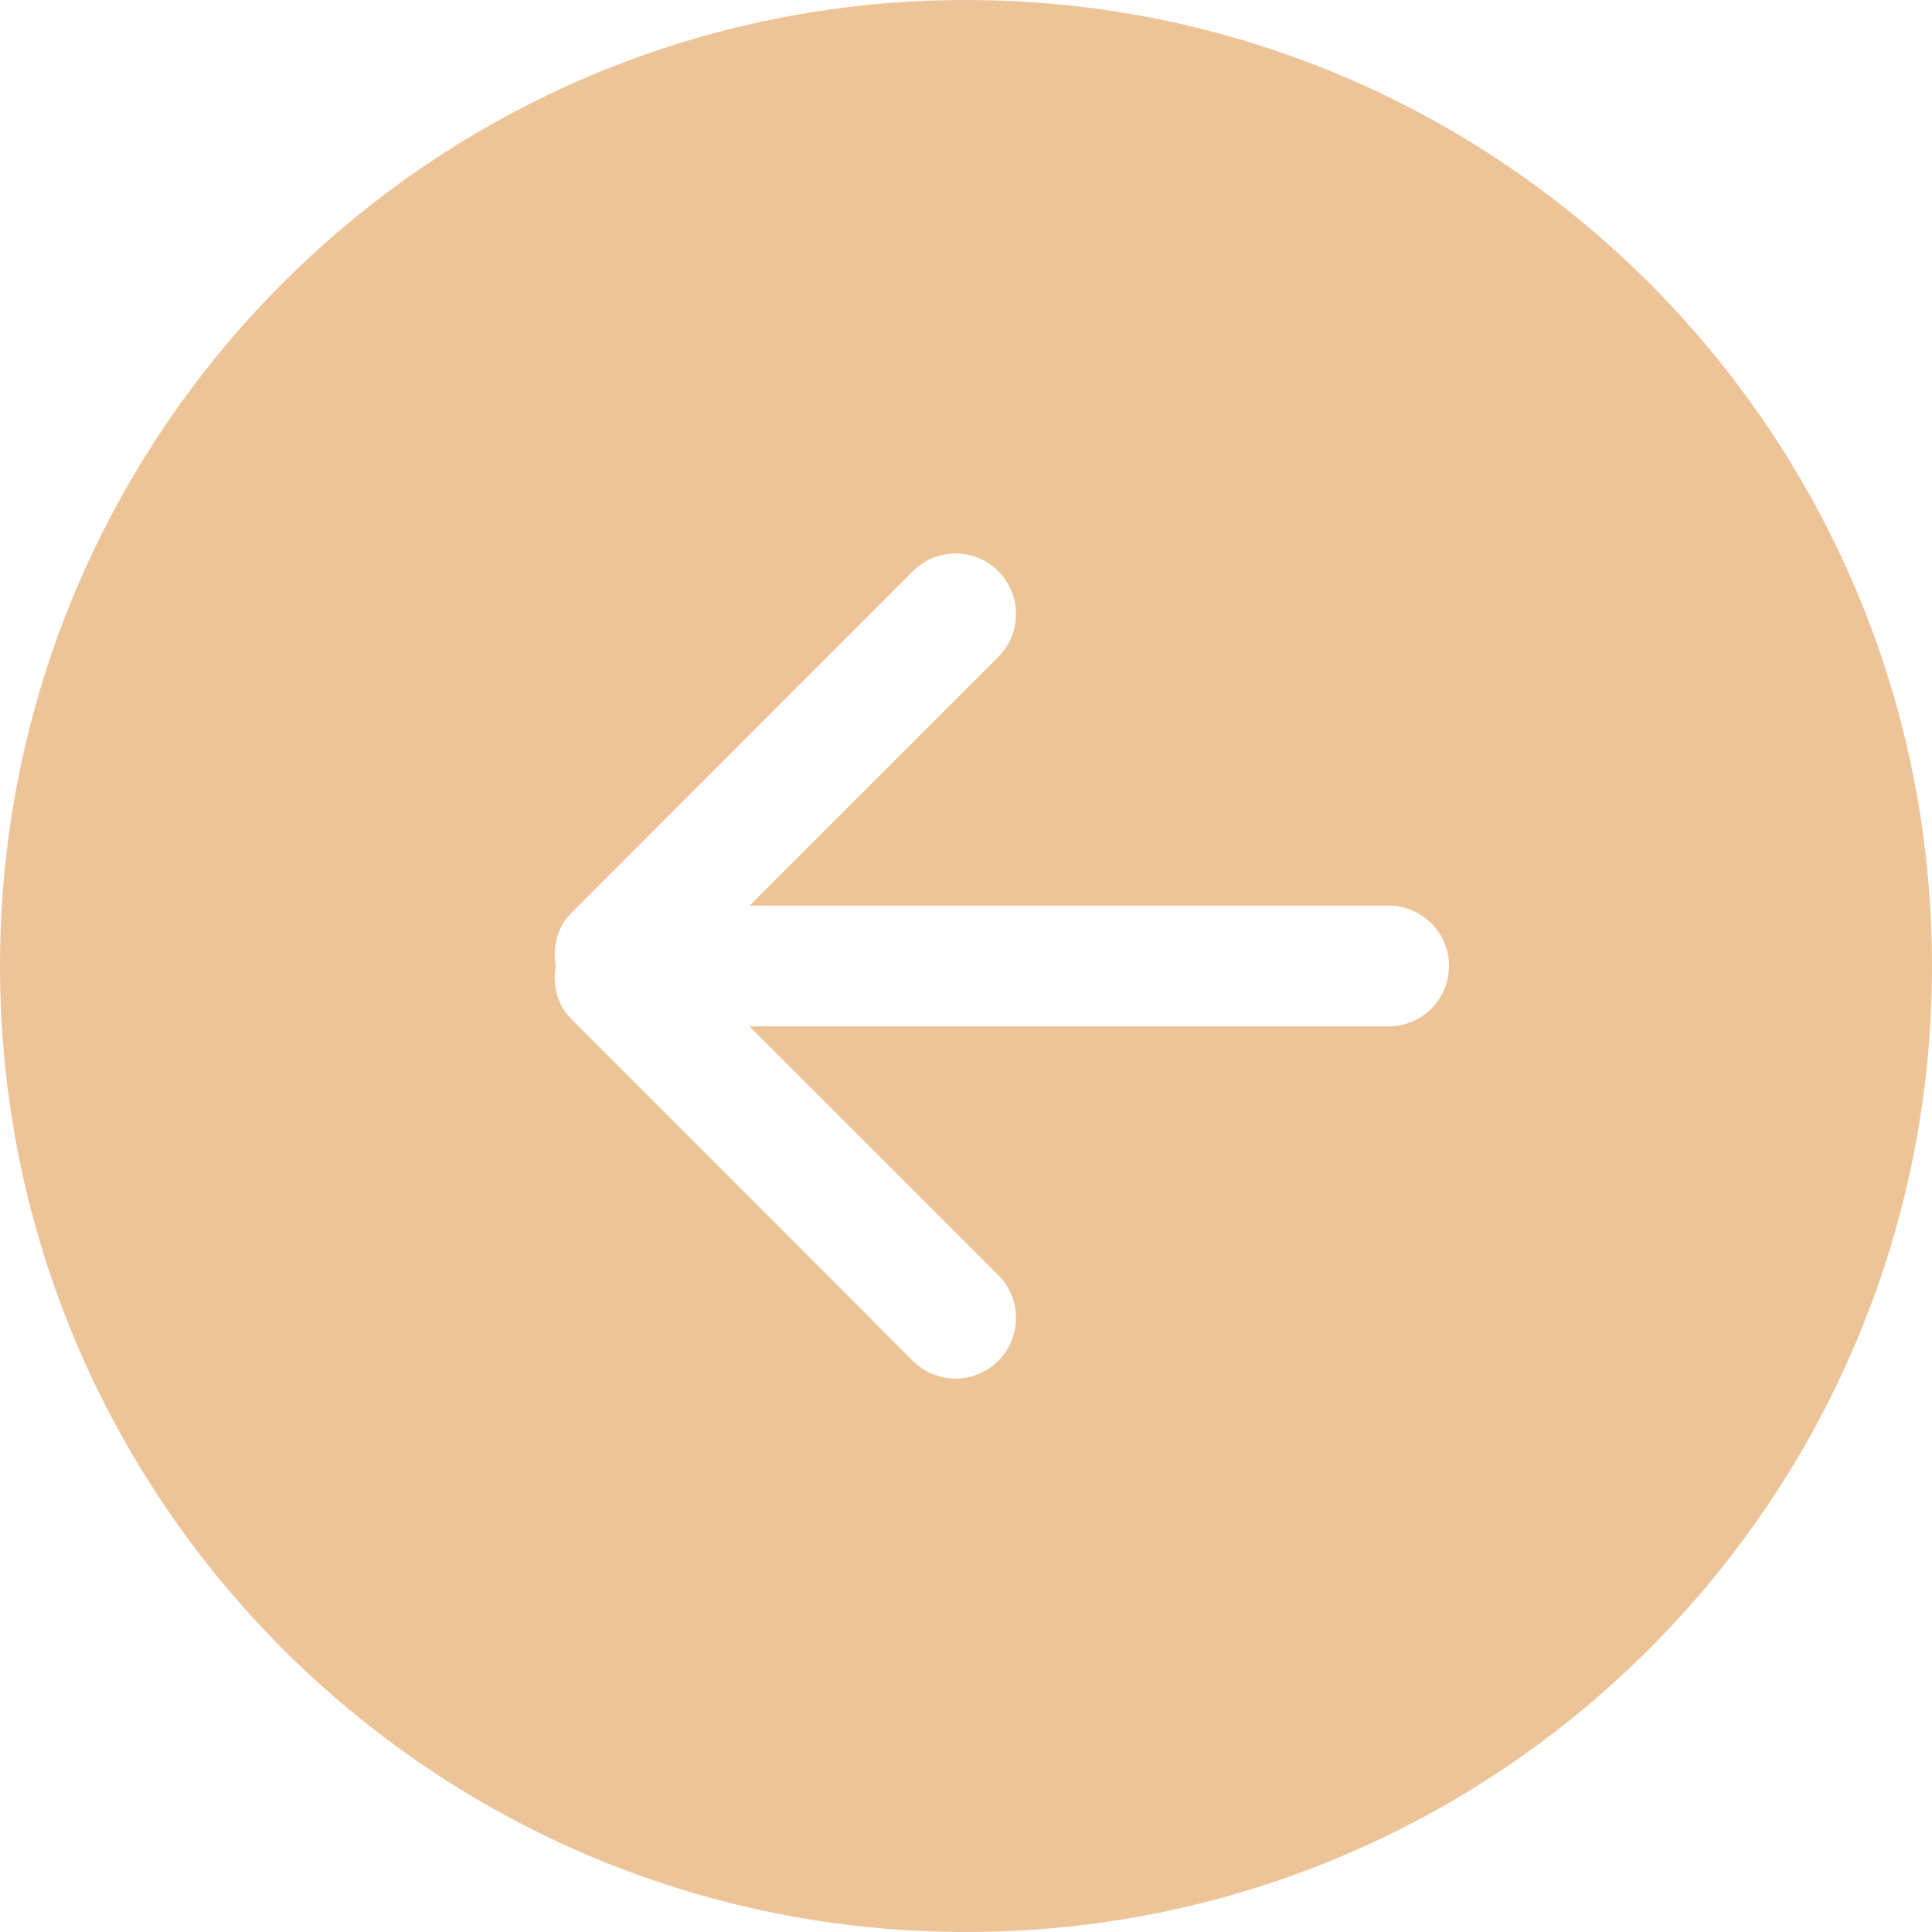 <svg width="48" height="48" viewBox="0 0 48 48" fill="none" xmlns="http://www.w3.org/2000/svg">
<g class="arrow-left-circle">
<path class="arrow-left-circle-path circle-path" fill-rule="evenodd" clip-rule="evenodd" d="M14.197 22.68L22.681 14.19C23.268 13.605 24.218 13.605 24.802 14.19C25.389 14.775 25.389 15.735 24.802 16.32L18.621 22.5L34.5 22.5C35.33 22.5 36 23.175 36 24C36 24.825 35.33 25.5 34.5 25.5L18.621 25.5L24.802 31.68C25.389 32.265 25.389 33.21 24.802 33.81C24.218 34.395 23.268 34.395 22.681 33.81L14.197 25.32C13.838 24.96 13.725 24.465 13.807 24C13.725 23.535 13.838 23.04 14.197 22.68ZM24 48C37.255 48 48 37.26 48 24C48 10.74 37.255 -9.39314e-07 24 -2.09815e-06C10.745 -3.25698e-06 3.25737e-06 10.74 2.09815e-06 24C9.38921e-07 37.26 10.745 48 24 48Z" fill="#EDC498"/>
</g>
</svg>
